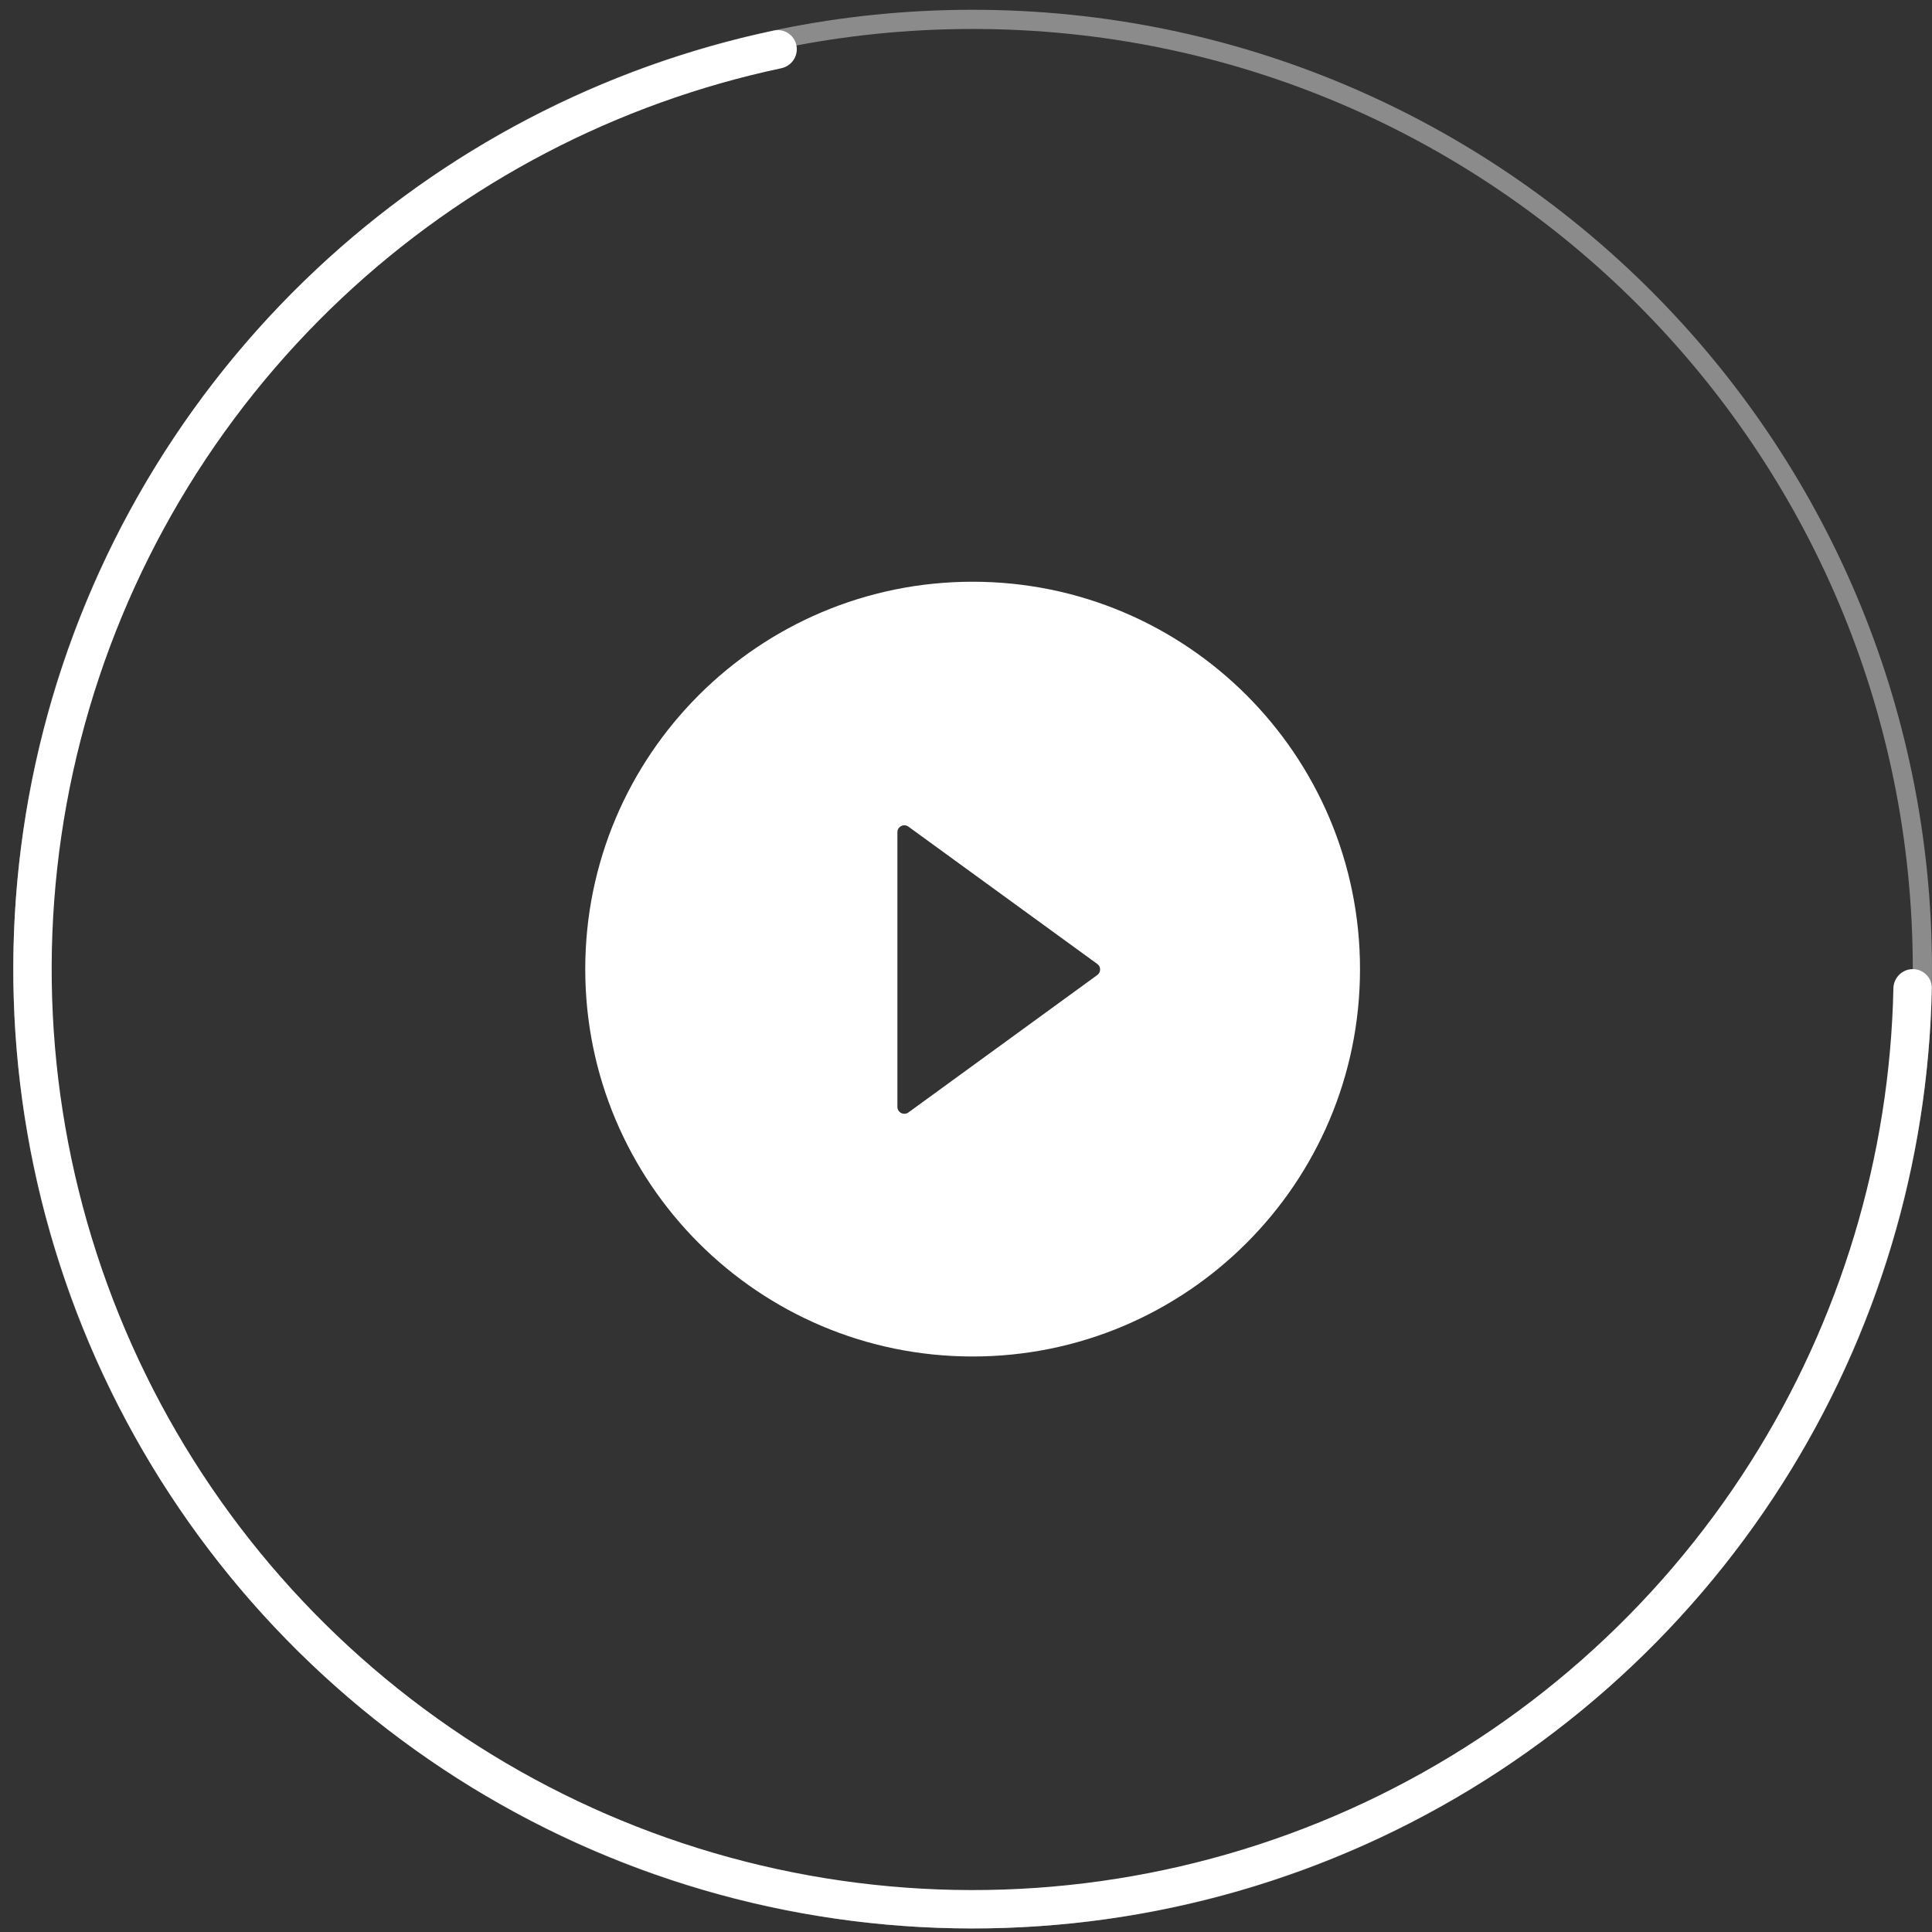 <svg width="145" height="145" viewBox="0 0 145 145" fill="none" xmlns="http://www.w3.org/2000/svg">
<rect x="0" y="0" width="145" height="145" fill="#333333" stroke="none"/>
<path d="M144.998 72.734C144.998 112.498 112.763 144.734 72.998 144.734C33.233 144.734 0.998 112.498 0.998 72.734C0.998 32.969 33.233 0.734 72.998 0.734C112.763 0.734 144.998 32.969 144.998 72.734ZM2.438 72.734C2.438 111.703 34.029 143.294 72.998 143.294C111.967 143.294 143.558 111.703 143.558 72.734C143.558 33.764 111.967 2.174 72.998 2.174C34.029 2.174 2.438 33.764 2.438 72.734Z" fill="white" fill-opacity="0.43"/>
<path d="M143.558 72.734C144.353 72.734 145 73.378 144.984 74.174C144.72 87.335 140.853 100.183 133.79 111.313C126.469 122.849 116.017 132.064 103.654 137.881C91.292 143.698 77.529 145.878 63.974 144.166C50.419 142.453 37.631 136.919 27.104 128.21C16.576 119.501 8.744 107.977 4.522 94.983C0.3 81.989 -0.138 68.061 3.26 54.828C6.658 41.594 13.751 29.601 23.711 20.248C33.32 11.224 45.216 5.018 58.095 2.293C58.873 2.128 59.627 2.642 59.776 3.423C59.925 4.205 59.413 4.957 58.635 5.122C46.292 7.744 34.893 13.697 25.682 22.347C16.121 31.326 9.311 42.84 6.05 55.544C2.788 68.248 3.208 81.618 7.261 94.093C11.314 106.567 18.833 117.631 28.939 125.991C39.046 134.352 51.322 139.665 64.335 141.308C77.348 142.952 90.56 140.86 102.428 135.275C114.296 129.691 124.33 120.844 131.358 109.77C138.129 99.101 141.84 86.788 142.103 74.174C142.12 73.378 142.763 72.734 143.558 72.734Z" fill="white"/>
<path d="M72.997 43.66C56.942 43.66 43.924 56.678 43.924 72.734C43.924 88.789 56.942 101.807 72.997 101.807C89.053 101.807 102.071 88.789 102.071 72.734C102.071 56.678 89.053 43.66 72.997 43.66ZM82.349 73.181L68.176 83.493C68.098 83.549 68.006 83.582 67.911 83.59C67.816 83.597 67.72 83.578 67.635 83.534C67.55 83.49 67.478 83.424 67.428 83.343C67.378 83.261 67.352 83.167 67.351 83.072V62.46C67.351 62.364 67.377 62.27 67.427 62.189C67.477 62.107 67.549 62.04 67.634 61.997C67.719 61.953 67.815 61.934 67.911 61.941C68.006 61.949 68.098 61.982 68.176 62.039L82.349 72.344C82.416 72.391 82.471 72.454 82.508 72.527C82.546 72.6 82.566 72.681 82.566 72.763C82.566 72.845 82.546 72.926 82.508 72.998C82.471 73.071 82.416 73.134 82.349 73.181Z" fill="white"/>
</svg>
